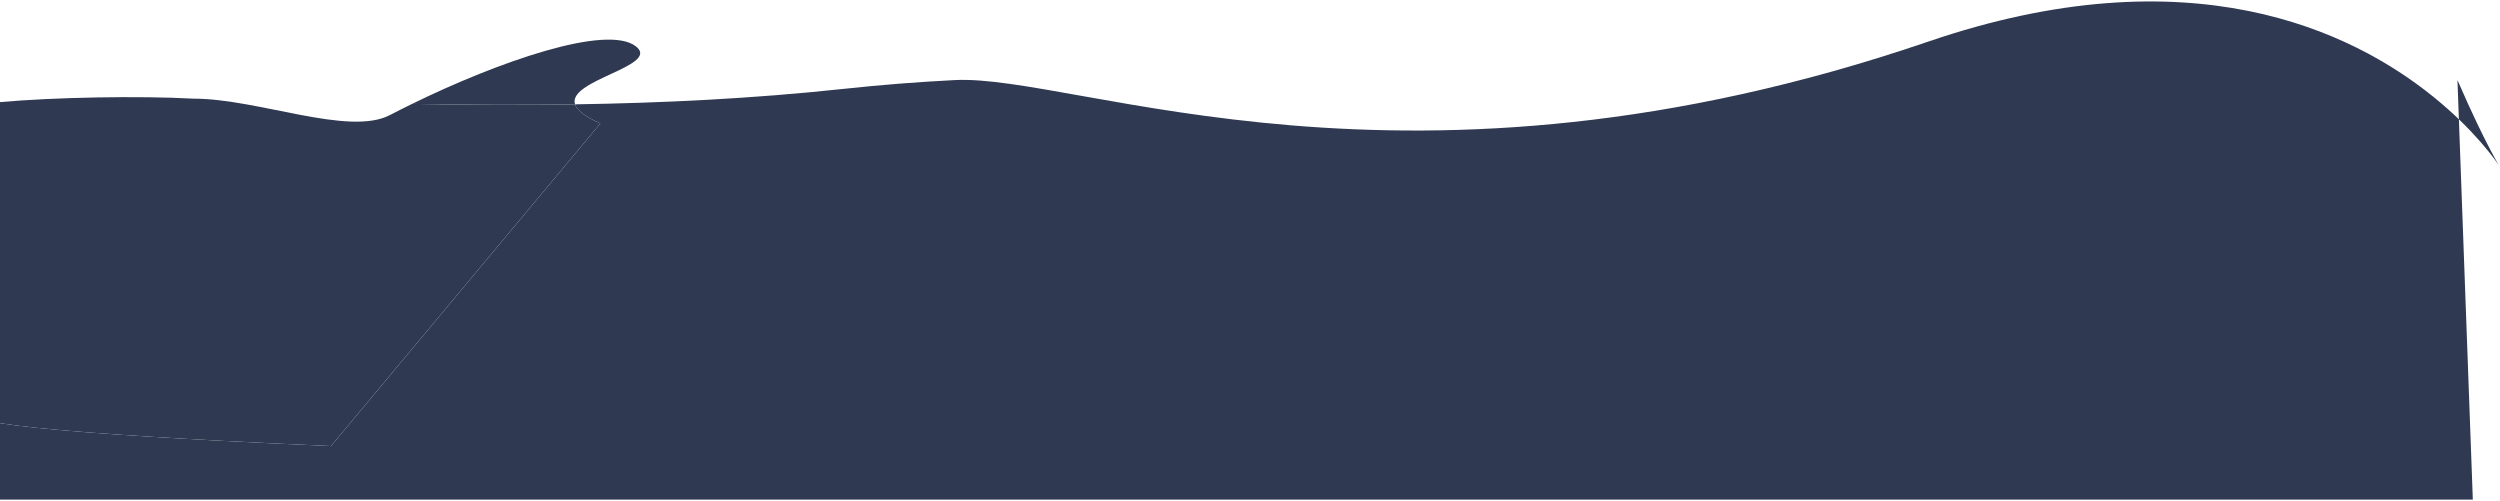 <?xml version="1.0" encoding="UTF-8"?> <svg xmlns="http://www.w3.org/2000/svg" width="1288" height="258" viewBox="0 0 1288 258" fill="none"><path d="M212.29 53.529C239.256 53.999 267.351 54.197 296.26 53.754C292.126 41.146 340.874 33.938 327.52 23.812C312.378 12.33 256.565 31.871 212.29 53.529Z" fill="#2F3952"></path><path d="M0 52.612V218.003C19.552 221.22 60.965 224.284 114.303 227.11C131.867 228.029 150.723 228.948 170.512 229.816L309.31 63.593C301.087 59.947 297.227 56.703 296.26 53.754C267.351 54.197 239.256 53.999 212.29 53.529C208.386 55.438 204.573 57.364 200.884 59.287C179.679 70.346 133 50.83 99.794 50.83C71.904 49.3 27.818 50.088 0 52.612Z" fill="#2F3952"></path><path d="M1274 257.408L1266.08 41.258C1327.58 182.758 1262.5 -70.546 993.5 21.408C724.5 113.362 554.886 38.007 491.866 41.258C473.181 42.212 454.173 43.676 434.791 45.769C387.447 50.862 340.884 53.071 296.26 53.754C297.227 56.703 301.087 59.947 309.31 63.593L170.512 229.816C150.723 228.948 131.867 228.029 114.303 227.11C60.965 224.284 19.552 221.22 0 218.003V257.408H1274Z" fill="#2F3952"></path></svg> 